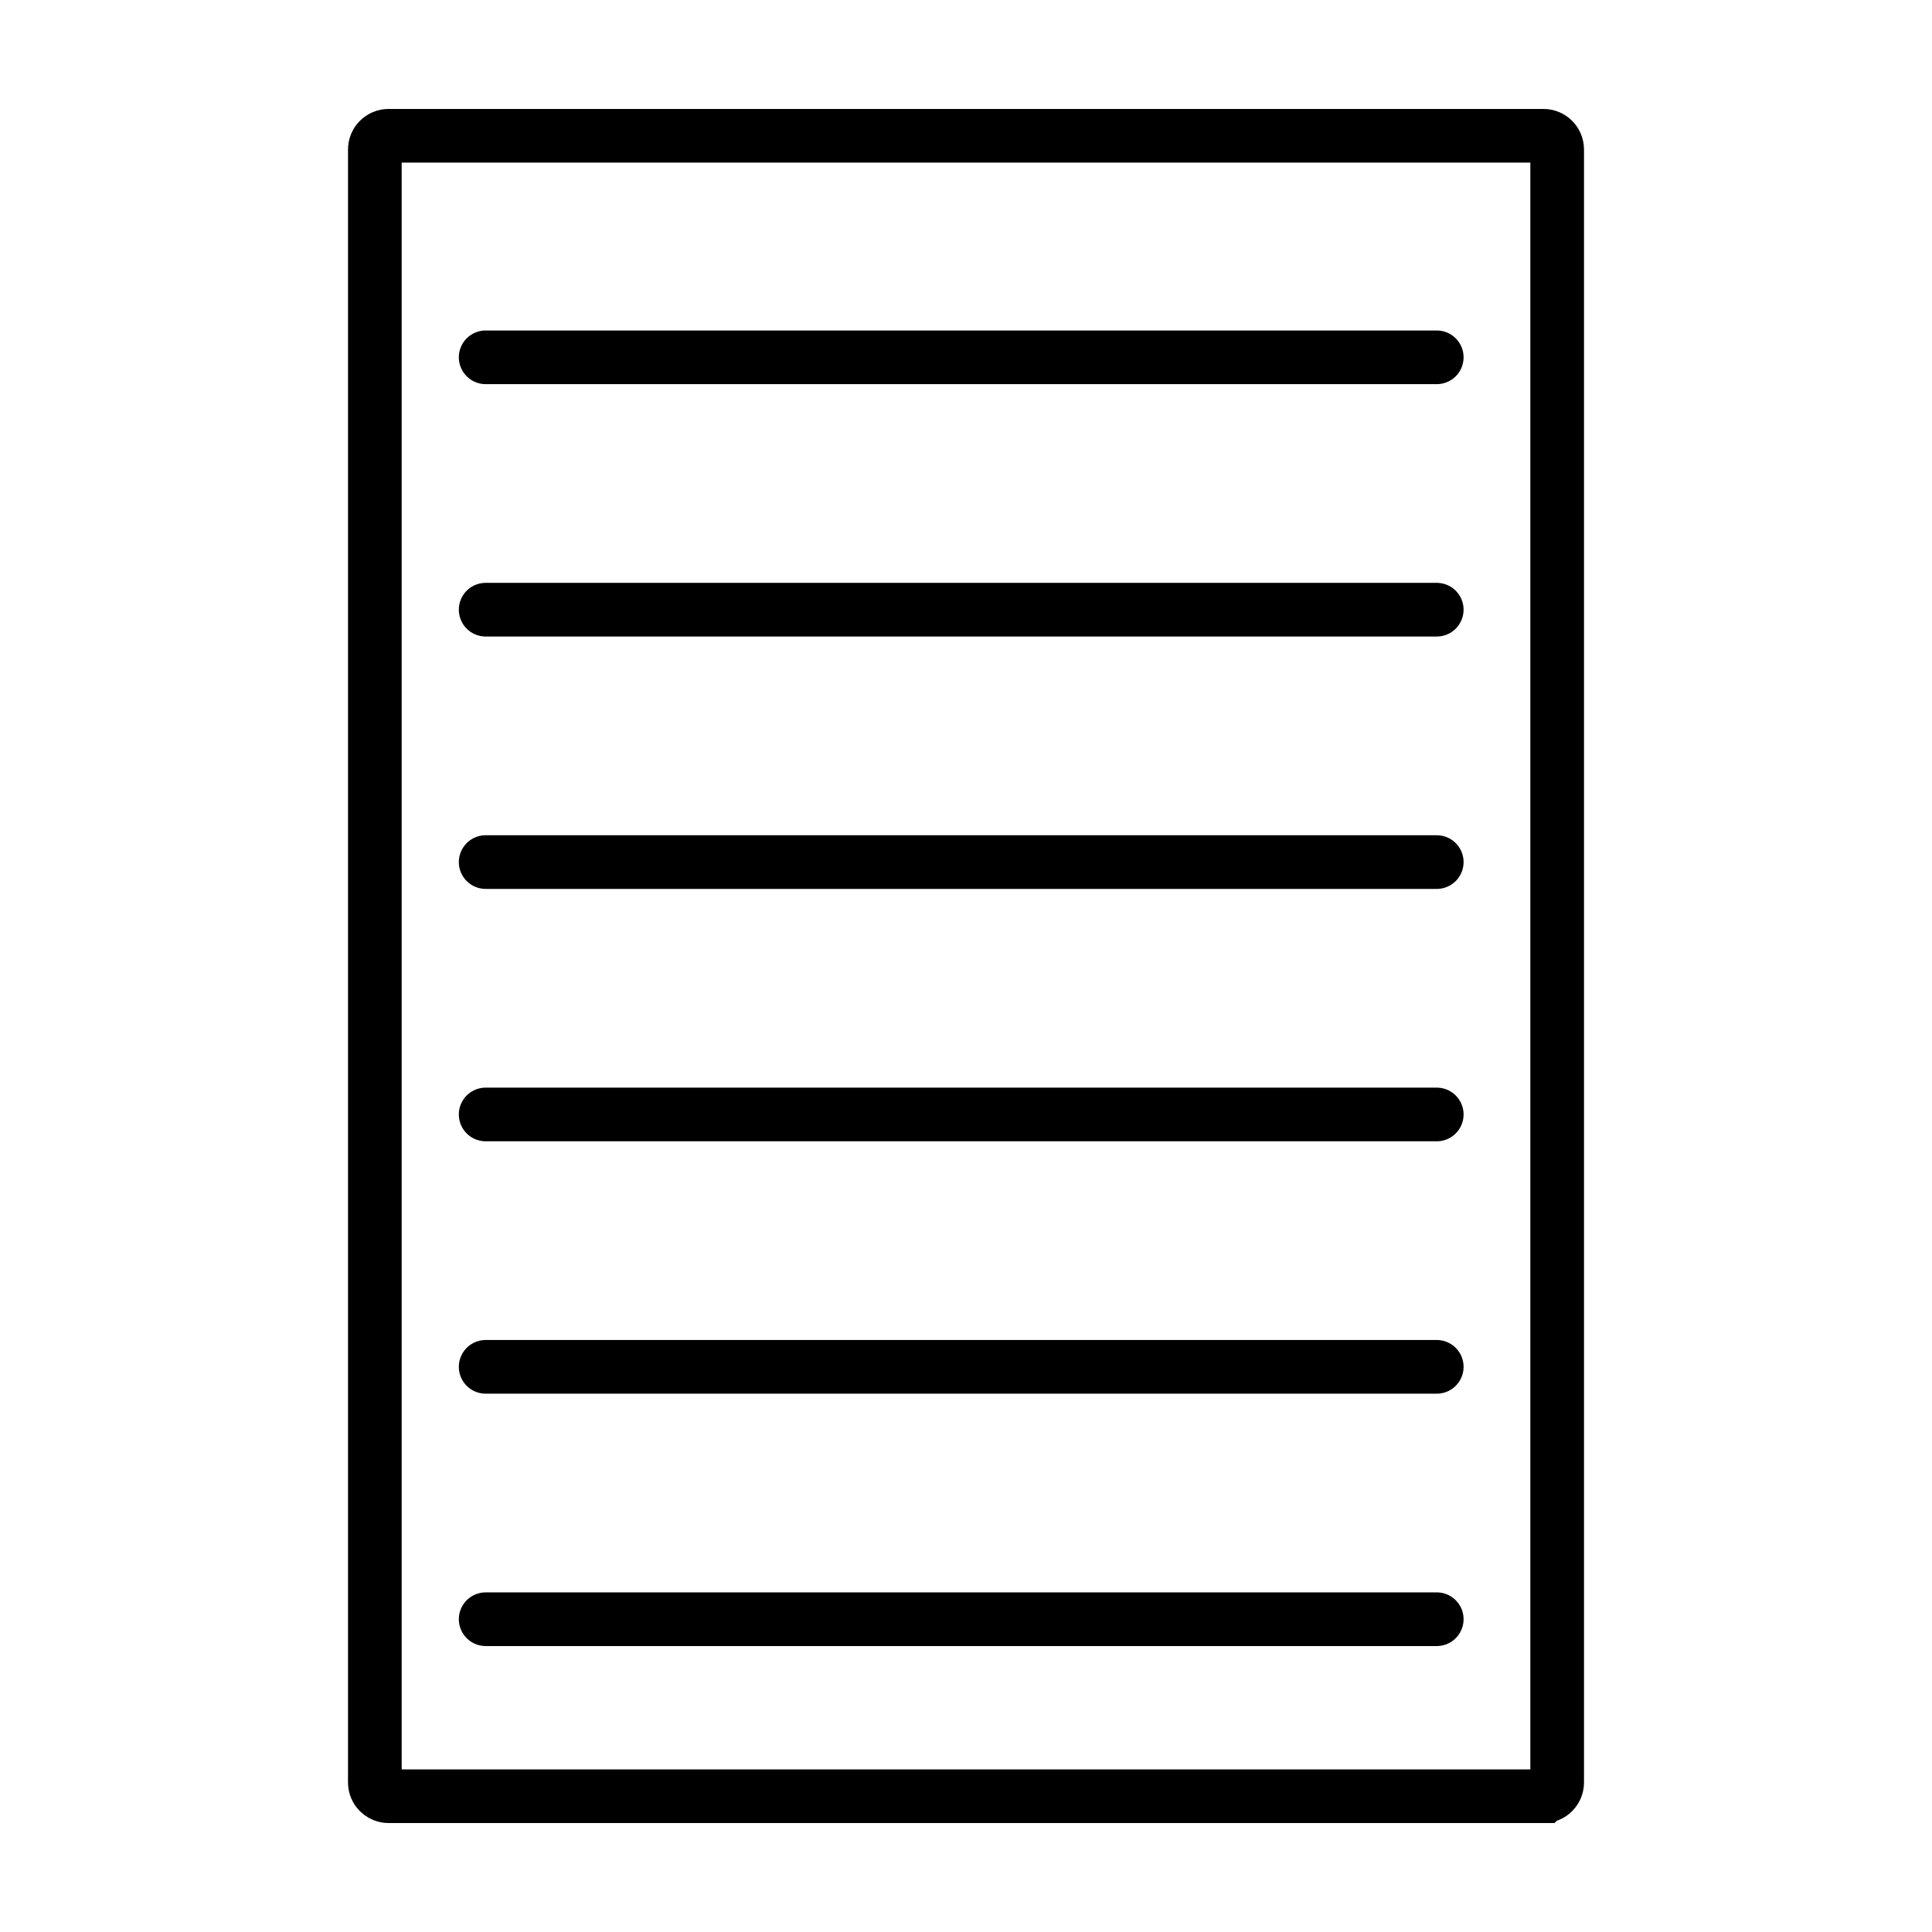 <?xml version="1.0" encoding="UTF-8"?> <svg xmlns="http://www.w3.org/2000/svg" id="Ebene_1" data-name="Ebene 1" viewBox="0 0 1080 1080"><defs><style> .cls-1 { stroke-linecap: round; } .cls-1, .cls-2 { fill: none; stroke: #000; stroke-miterlimit: 10; stroke-width: 30px; } </style></defs><path class="cls-2" d="M862.78,1004.1H217.22c-.51,0-3.23-.05-5.43-2.25-1.39-1.39-2.25-3.31-2.25-5.43V83.58c0-4.24,3.44-7.68,7.68-7.68h645.57c4.24,0,7.68,3.44,7.68,7.68v912.83c0,4.24-3.44,7.68-7.68,7.68Z"></path><line class="cls-1" x1="271.49" y1="199.74" x2="803.15" y2="199.74"></line><line class="cls-1" x1="271.49" y1="340.82" x2="803.15" y2="340.82"></line><line class="cls-1" x1="271.49" y1="481.91" x2="803.15" y2="481.91"></line><line class="cls-1" x1="271.49" y1="622.99" x2="803.15" y2="622.99"></line><line class="cls-1" x1="271.49" y1="764.07" x2="803.15" y2="764.07"></line><line class="cls-1" x1="271.49" y1="905.15" x2="803.15" y2="905.15"></line></svg> 